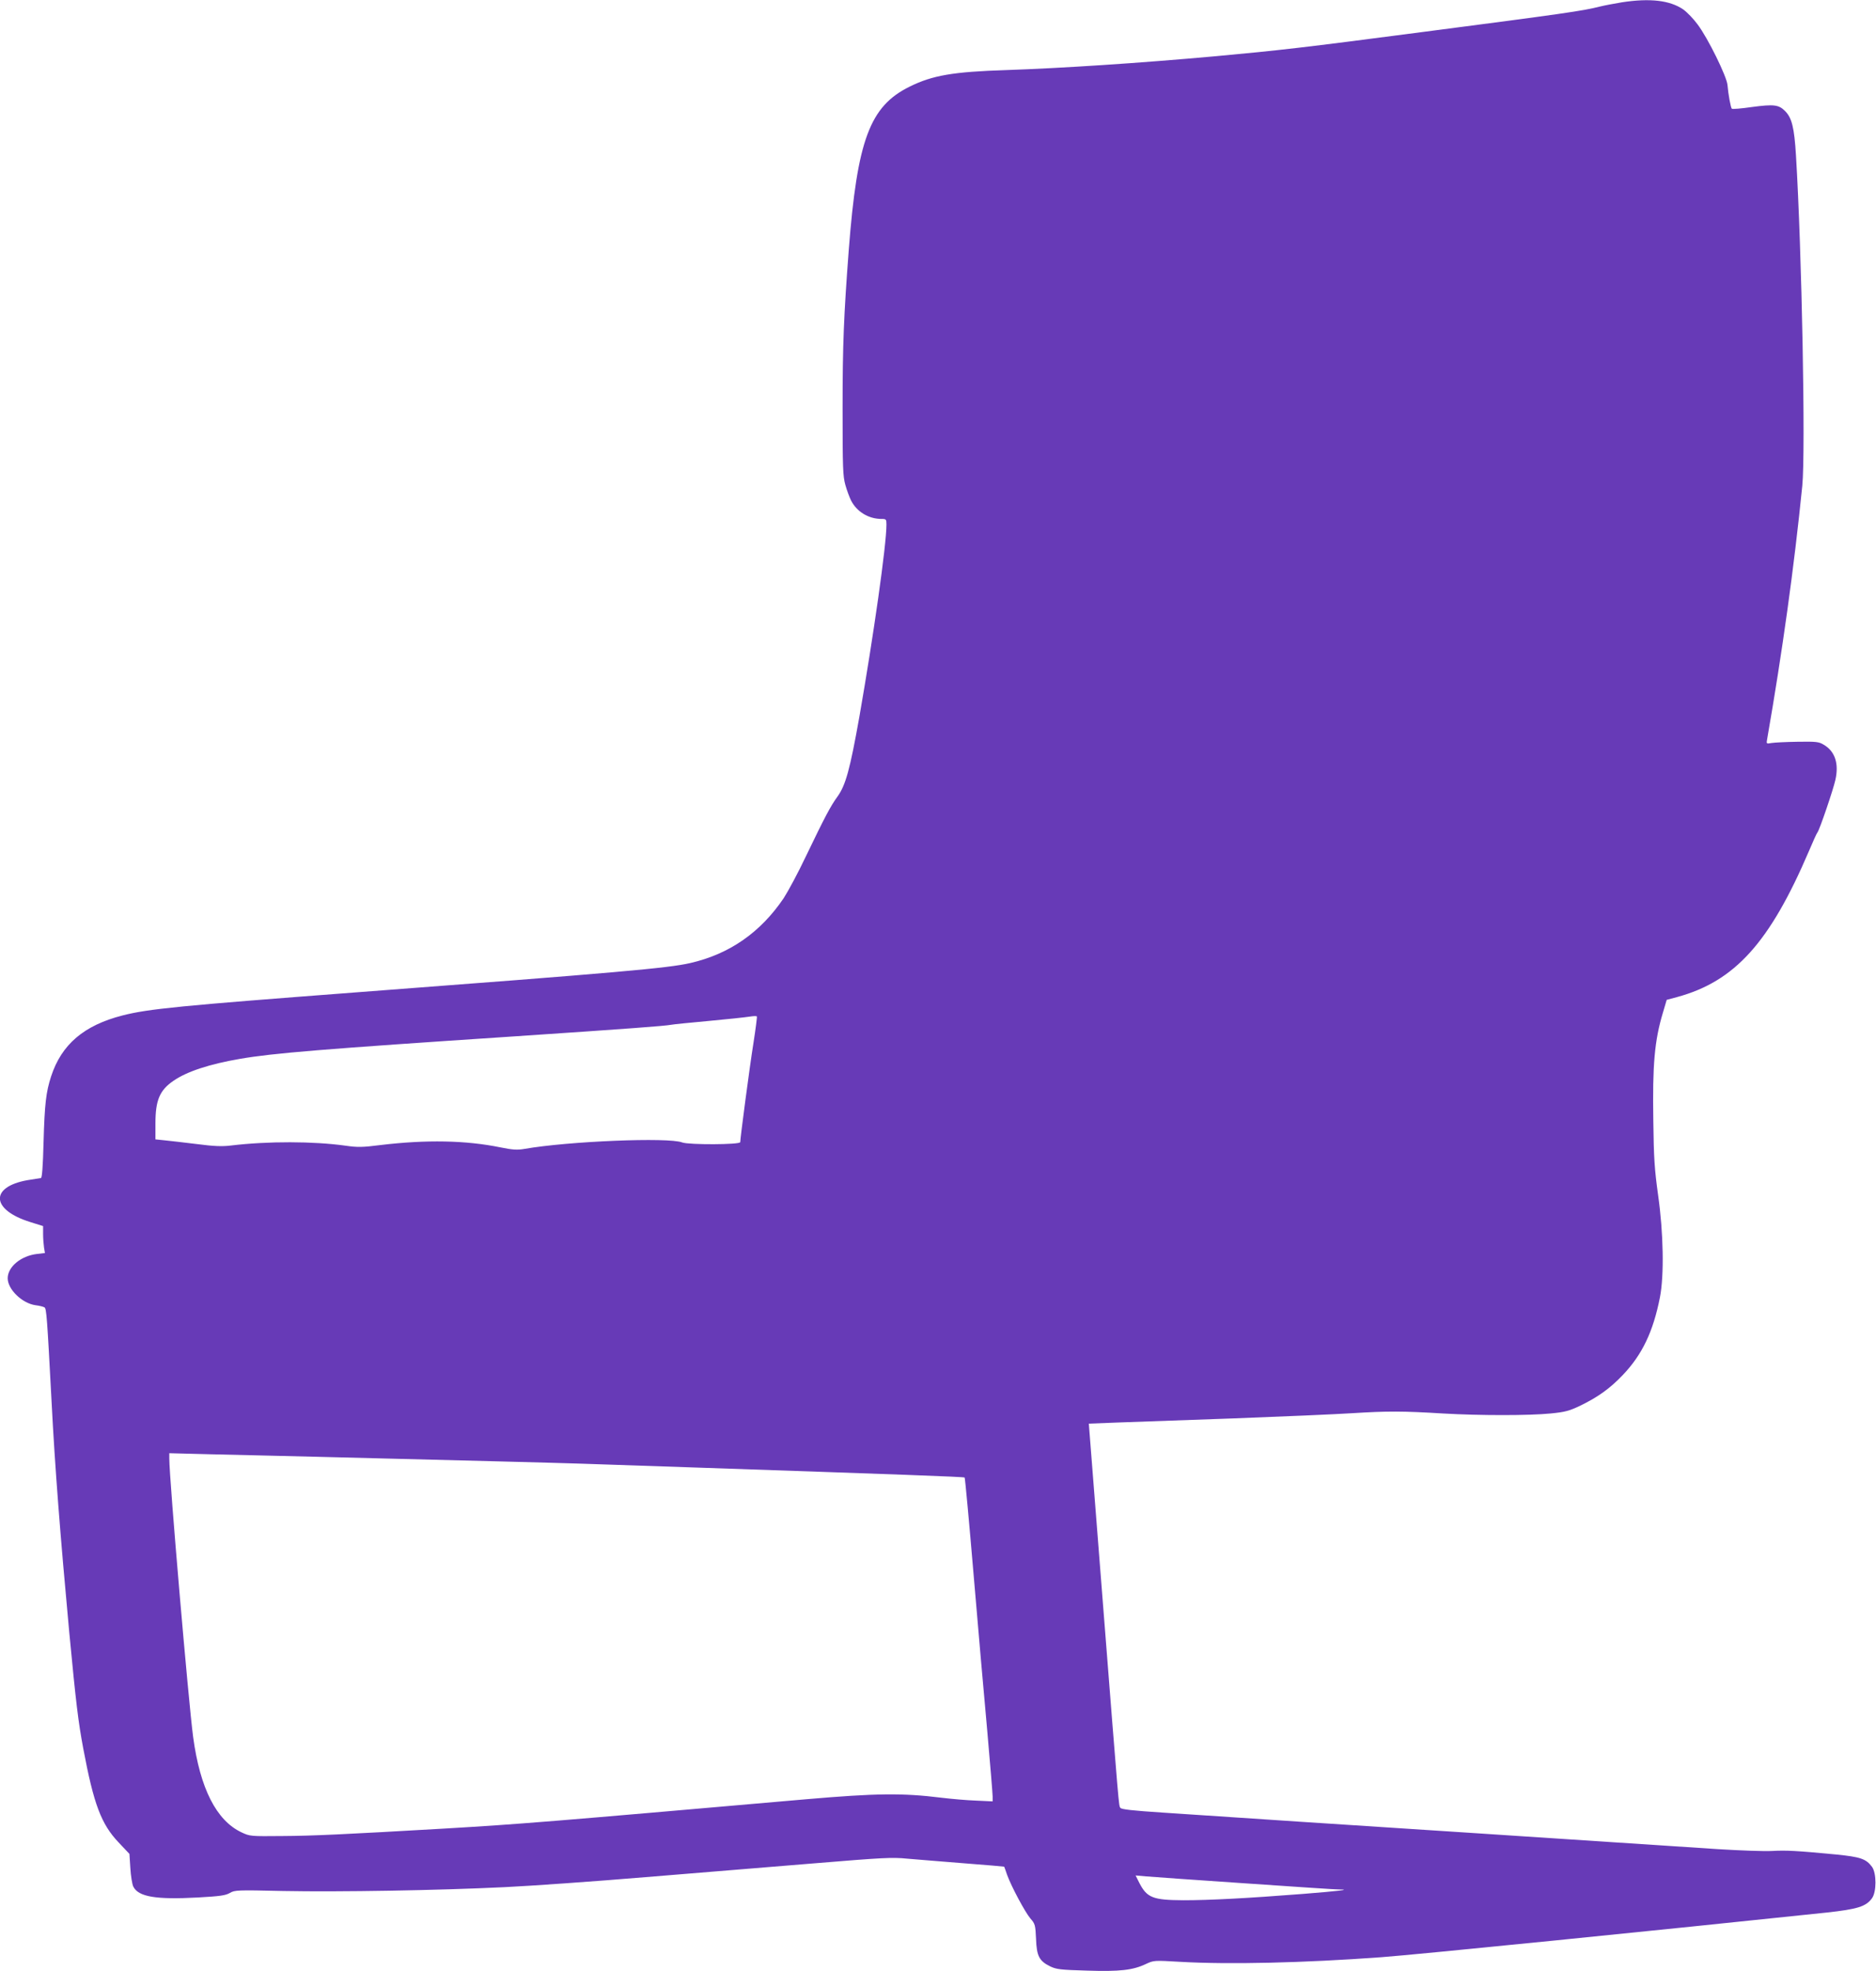<?xml version="1.0" standalone="no"?>
<!DOCTYPE svg PUBLIC "-//W3C//DTD SVG 20010904//EN"
 "http://www.w3.org/TR/2001/REC-SVG-20010904/DTD/svg10.dtd">
<svg version="1.0" xmlns="http://www.w3.org/2000/svg"
 width="1219pt" height="1280pt" viewBox="0 0 1219 1280"
 preserveAspectRatio="xMidYMid meet">
<g transform="translate(0,1280) scale(0.1,-0.1)"
fill="#673ab7" stroke="none">
<path d="M10539 12785 c-48 -8 -113 -20 -145 -28 -110 -28 -229 -45 -1159
-166 -763 -100 -931 -119 -1335 -156 -497 -45 -1005 -78 -1360 -90 -346 -11
-481 -34 -630 -108 -258 -127 -340 -346 -395 -1062 -32 -424 -40 -609 -40
-1025 0 -392 2 -441 18 -499 10 -36 27 -81 37 -101 37 -73 114 -120 198 -120
30 0 32 -2 32 -37 0 -133 -84 -722 -176 -1248 -61 -342 -89 -445 -143 -519
-44 -61 -79 -126 -204 -386 -51 -108 -117 -230 -145 -273 -151 -223 -353 -363
-607 -421 -144 -33 -458 -61 -2180 -191 -1130 -86 -1340 -106 -1508 -149 -251
-64 -397 -188 -465 -396 -33 -102 -42 -178 -49 -427 -4 -158 -10 -233 -17
-233 -6 -1 -46 -7 -88 -14 -246 -44 -236 -193 19 -272 l83 -26 0 -52 c0 -28 3
-67 6 -87 l6 -36 -51 -6 c-105 -12 -191 -84 -191 -158 0 -72 94 -163 181 -175
26 -3 52 -10 58 -14 13 -7 17 -63 46 -610 22 -430 57 -875 115 -1500 44 -463
58 -578 91 -755 68 -361 116 -490 230 -610 l70 -74 6 -93 c3 -51 12 -105 19
-119 33 -67 147 -86 421 -71 143 8 178 13 206 29 32 19 46 20 348 13 367 -7
1006 4 1439 25 168 8 580 37 915 65 336 27 831 68 1100 90 437 36 502 40 600
30 61 -5 227 -19 369 -30 143 -11 260 -21 261 -22 1 -2 10 -25 19 -53 28 -77
116 -241 151 -283 31 -35 33 -43 37 -133 4 -112 21 -144 93 -179 40 -19 67
-22 238 -27 214 -7 299 3 383 43 52 24 52 24 225 14 316 -18 798 -7 1304 30
221 16 1811 176 2894 290 201 22 256 39 295 93 30 41 30 163 0 204 -39 52 -74
64 -232 80 -262 25 -326 28 -417 23 -49 -3 -209 3 -355 12 -360 24 -929 61
-1565 103 -291 19 -809 53 -1150 75 -341 23 -741 49 -888 59 -198 13 -271 21
-277 31 -11 17 -7 -25 -114 1335 l-91 1160 180 7 c99 4 441 16 760 27 319 12
668 27 775 34 226 14 324 14 585 -2 241 -14 560 -14 701 0 93 9 121 17 189 49
116 56 195 112 279 200 127 133 198 282 242 505 28 143 23 419 -12 665 -23
166 -28 237 -31 480 -6 367 8 524 63 706 l24 81 67 18 c376 102 603 354 858
950 26 61 50 115 55 120 13 16 101 273 116 340 24 106 -2 186 -76 229 -31 19
-49 21 -170 19 -74 -1 -150 -5 -169 -8 -34 -6 -34 -6 -28 27 98 562 175 1115
228 1643 22 221 -3 1528 -41 2145 -11 183 -27 245 -71 289 -41 41 -72 45 -215
26 -69 -10 -128 -15 -131 -11 -7 7 -23 93 -28 154 -5 56 -127 304 -194 393
-27 37 -70 81 -94 98 -87 59 -215 74 -398 46z m-5643 -6757 c-25 -156 -86
-619 -86 -645 0 -17 -335 -18 -377 -2 -87 35 -742 8 -1026 -42 -47 -8 -75 -6
-155 10 -225 46 -481 51 -781 15 -117 -15 -149 -15 -226 -4 -208 29 -504 30
-745 1 -57 -7 -110 -5 -225 10 -82 10 -176 21 -207 24 l-58 6 0 103 c0 151 27
216 118 278 87 60 234 108 432 142 215 37 531 63 1784 146 758 51 971 67 1016
75 14 3 124 14 245 25 121 11 240 24 265 28 25 4 46 5 48 1 2 -4 -8 -81 -22
-171z m-2846 -2688 c889 -22 1583 -40 1730 -45 85 -3 418 -14 740 -25 1322
-45 1744 -60 1748 -65 3 -2 29 -285 58 -627 29 -343 69 -801 89 -1018 19 -217
35 -409 35 -427 l0 -31 -107 5 c-60 2 -162 11 -228 19 -250 31 -422 29 -875
-10 -1698 -148 -1849 -161 -2360 -191 -641 -37 -849 -47 -1045 -48 -207 -2
-211 -2 -266 24 -163 77 -269 285 -314 619 -30 224 -155 1677 -155 1809 l0 34
273 -7 c149 -3 454 -11 677 -16z m6038 -2770 c316 -22 590 -40 610 -40 89 0 6
-10 -233 -29 -359 -28 -604 -41 -775 -41 -199 1 -237 16 -287 113 l-24 48 68
-6 c37 -3 326 -24 641 -45z"/>
</g>
</svg>

